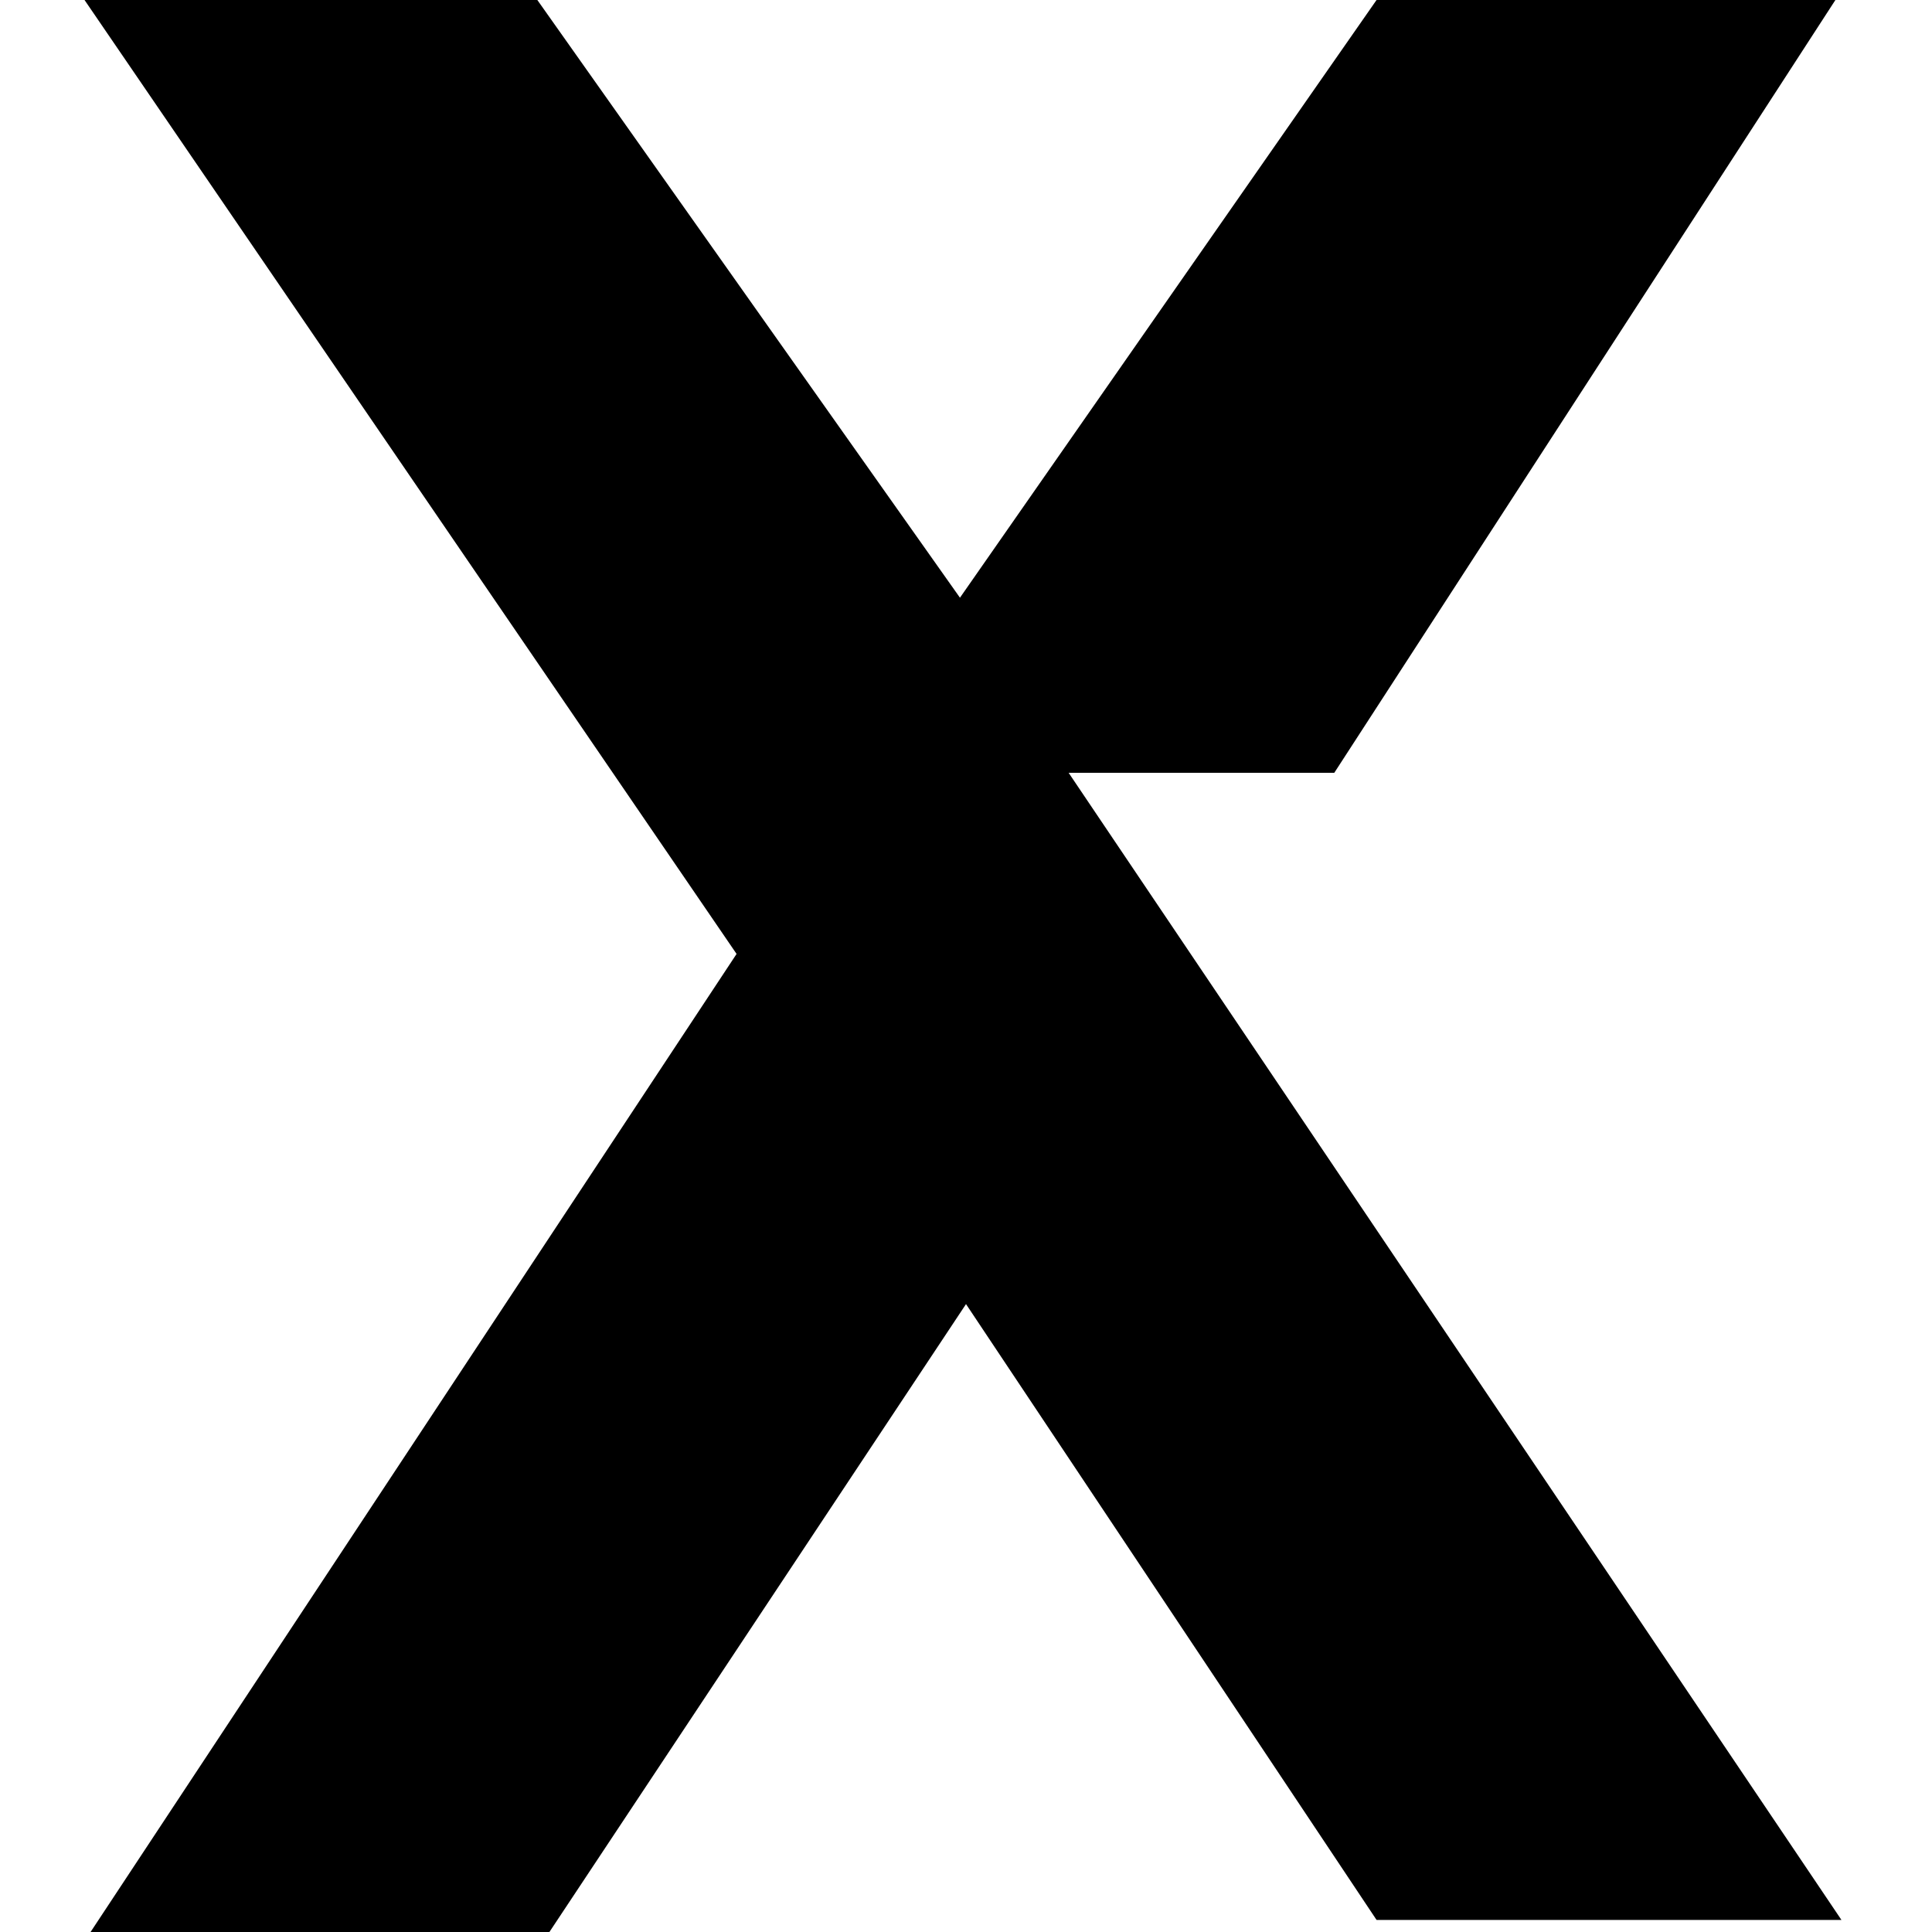 <?xml version="1.0" encoding="UTF-8"?>
<svg xmlns="http://www.w3.org/2000/svg" version="1.1" viewBox="0 0 32 32">
  <!-- Generator: Adobe Illustrator 28.8.0, SVG Export Plug-In . SVG Version: 1.2.0 Build 7)  -->
  <g>
    <g id="Layer_1">
      <path id="logo" d="M22.8,0l-6.9,9.9L8.9,0H1.4l10.8,15.8L1.5,32h7.6l6.9-10.4,6.8,10.2h7.7l-12.8-19h4.4L30.4,0h-7.6Z"/>
    </g>
  </g>
</svg>